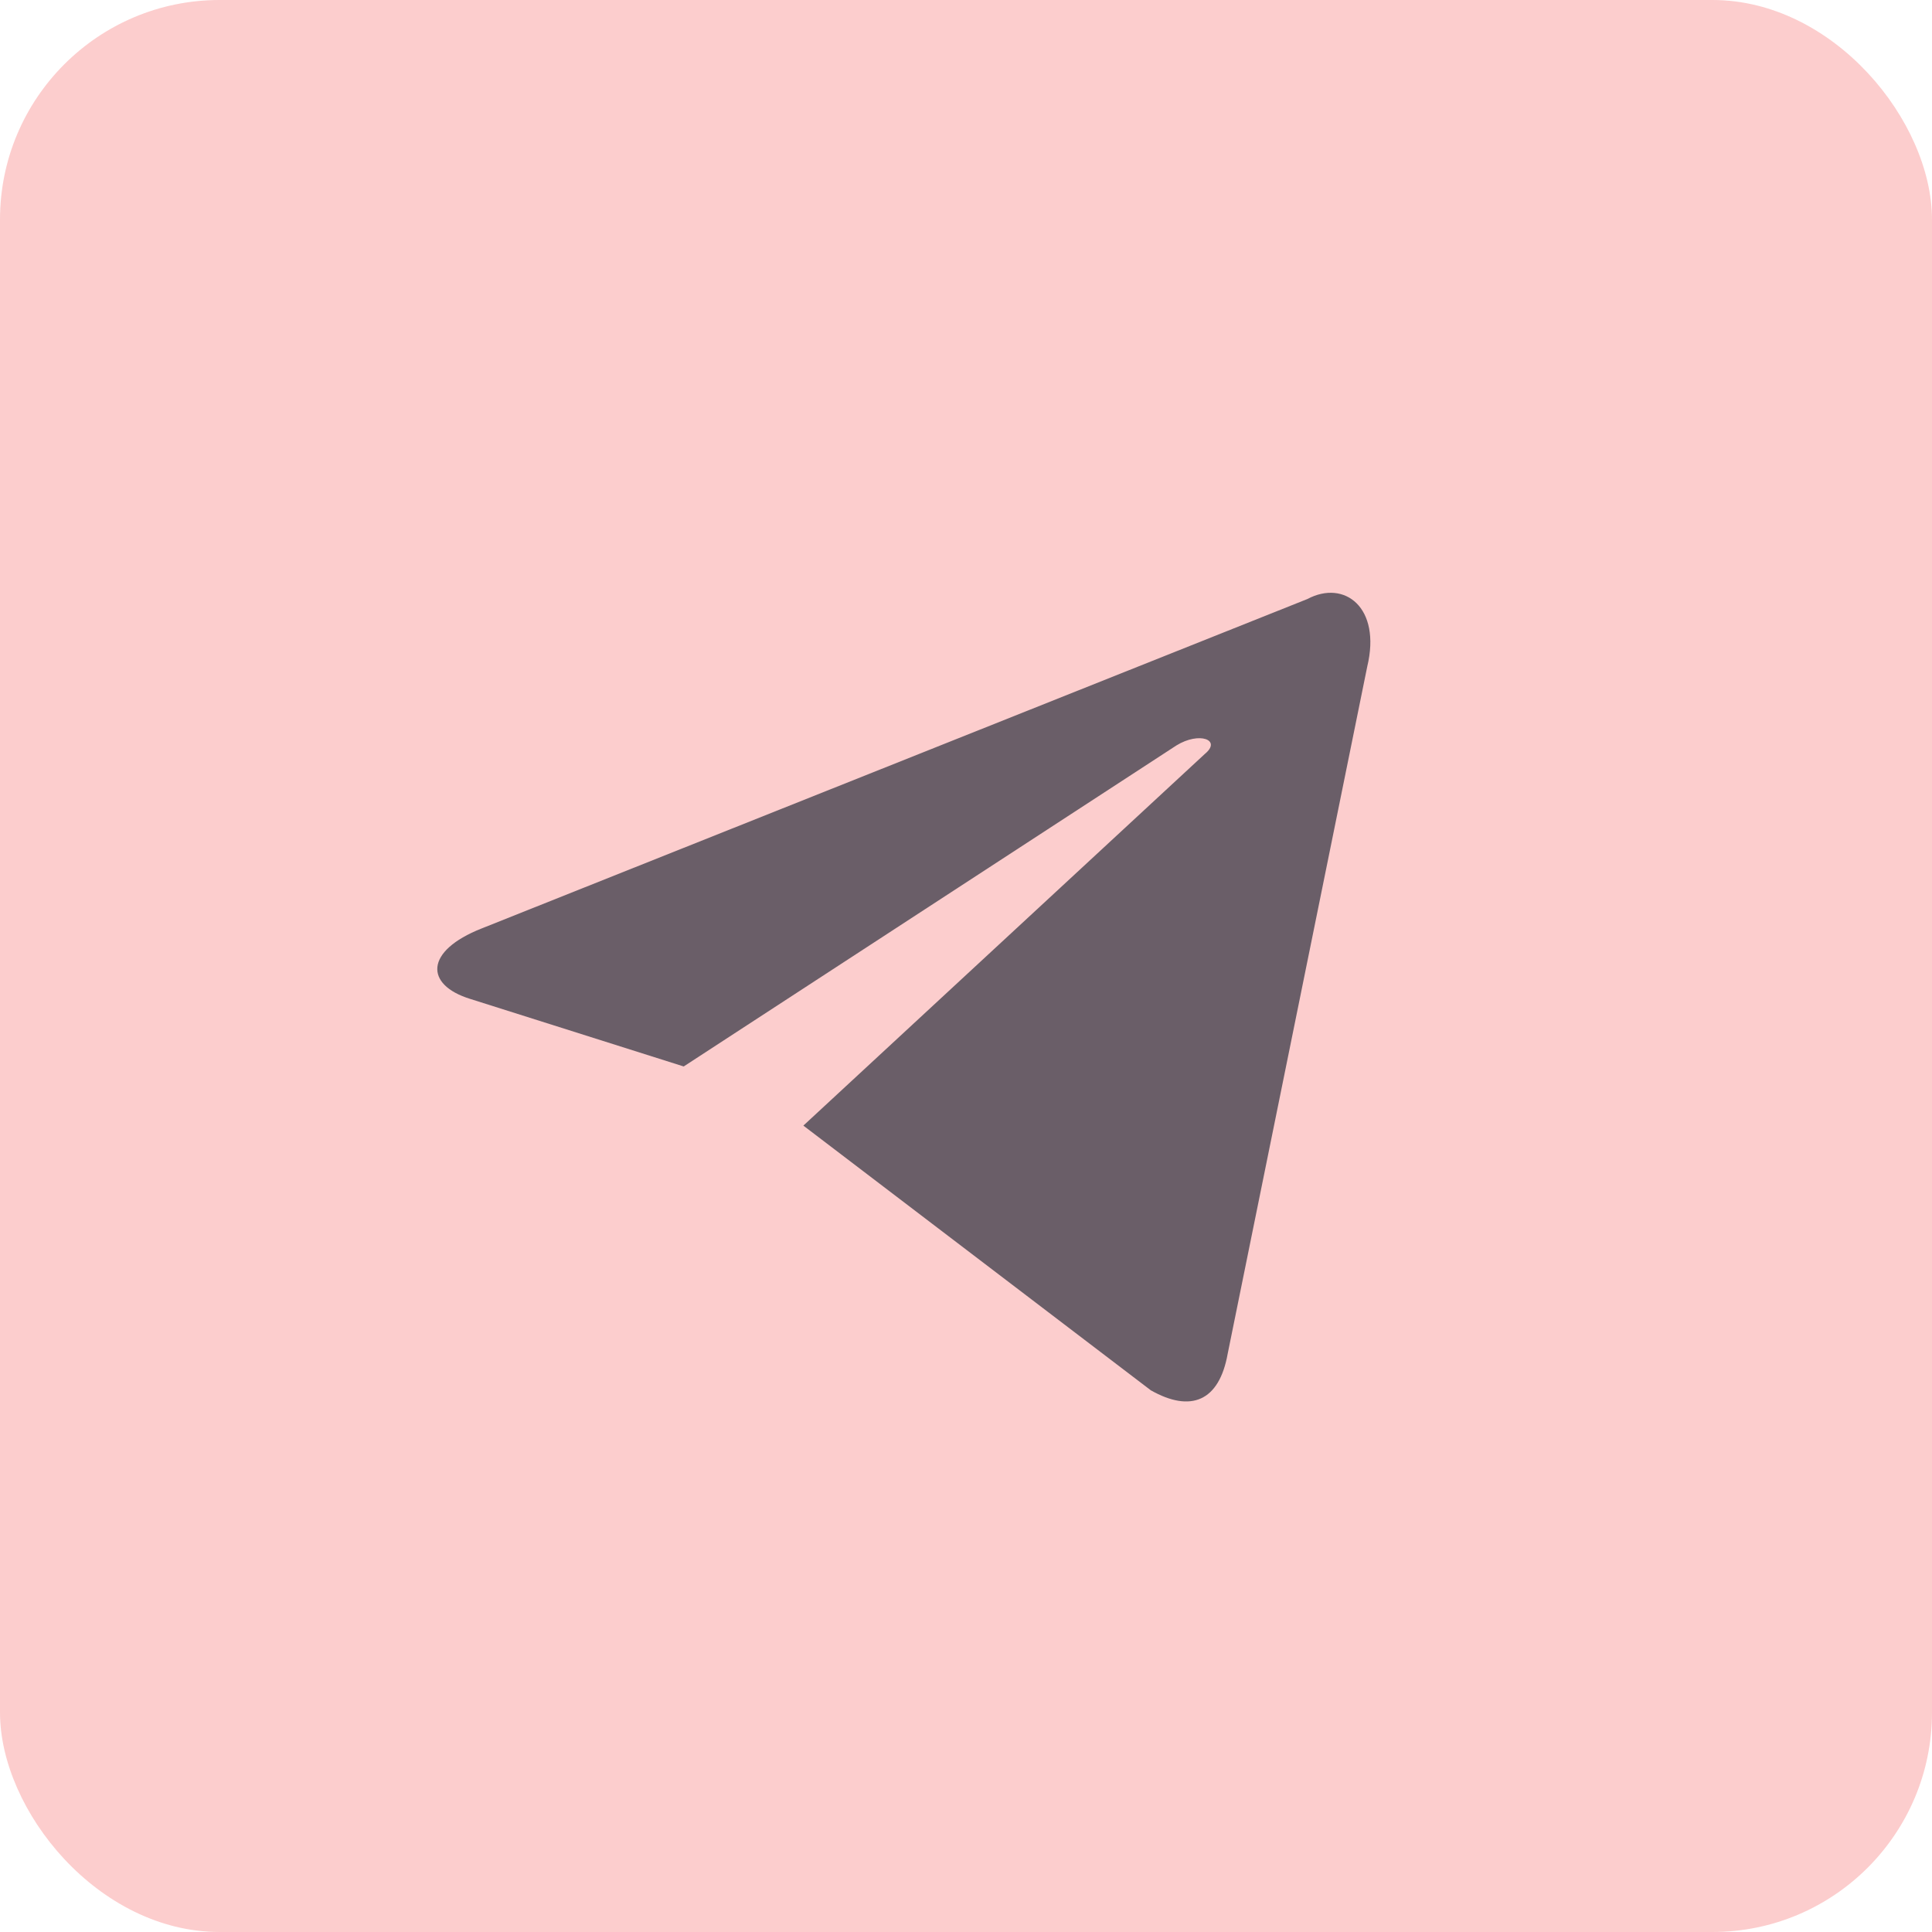 <?xml version="1.0" encoding="UTF-8"?> <svg xmlns="http://www.w3.org/2000/svg" width="44" height="44" viewBox="0 0 44 44" fill="none"> <rect width="44" height="44" rx="5" fill="#FCCDCD"></rect> <path d="M18.296 25.635L26.209 31.663C27.116 32.176 27.766 31.919 27.96 30.829L31.138 15.181C31.462 13.835 30.619 13.194 29.776 13.642L10.967 21.146C9.67 21.658 9.67 22.428 10.707 22.749L15.571 24.288L26.792 16.977C27.311 16.656 27.83 16.849 27.441 17.169L18.296 25.635V25.635Z" fill="#091526" fill-opacity="0.6"></path> </svg> 